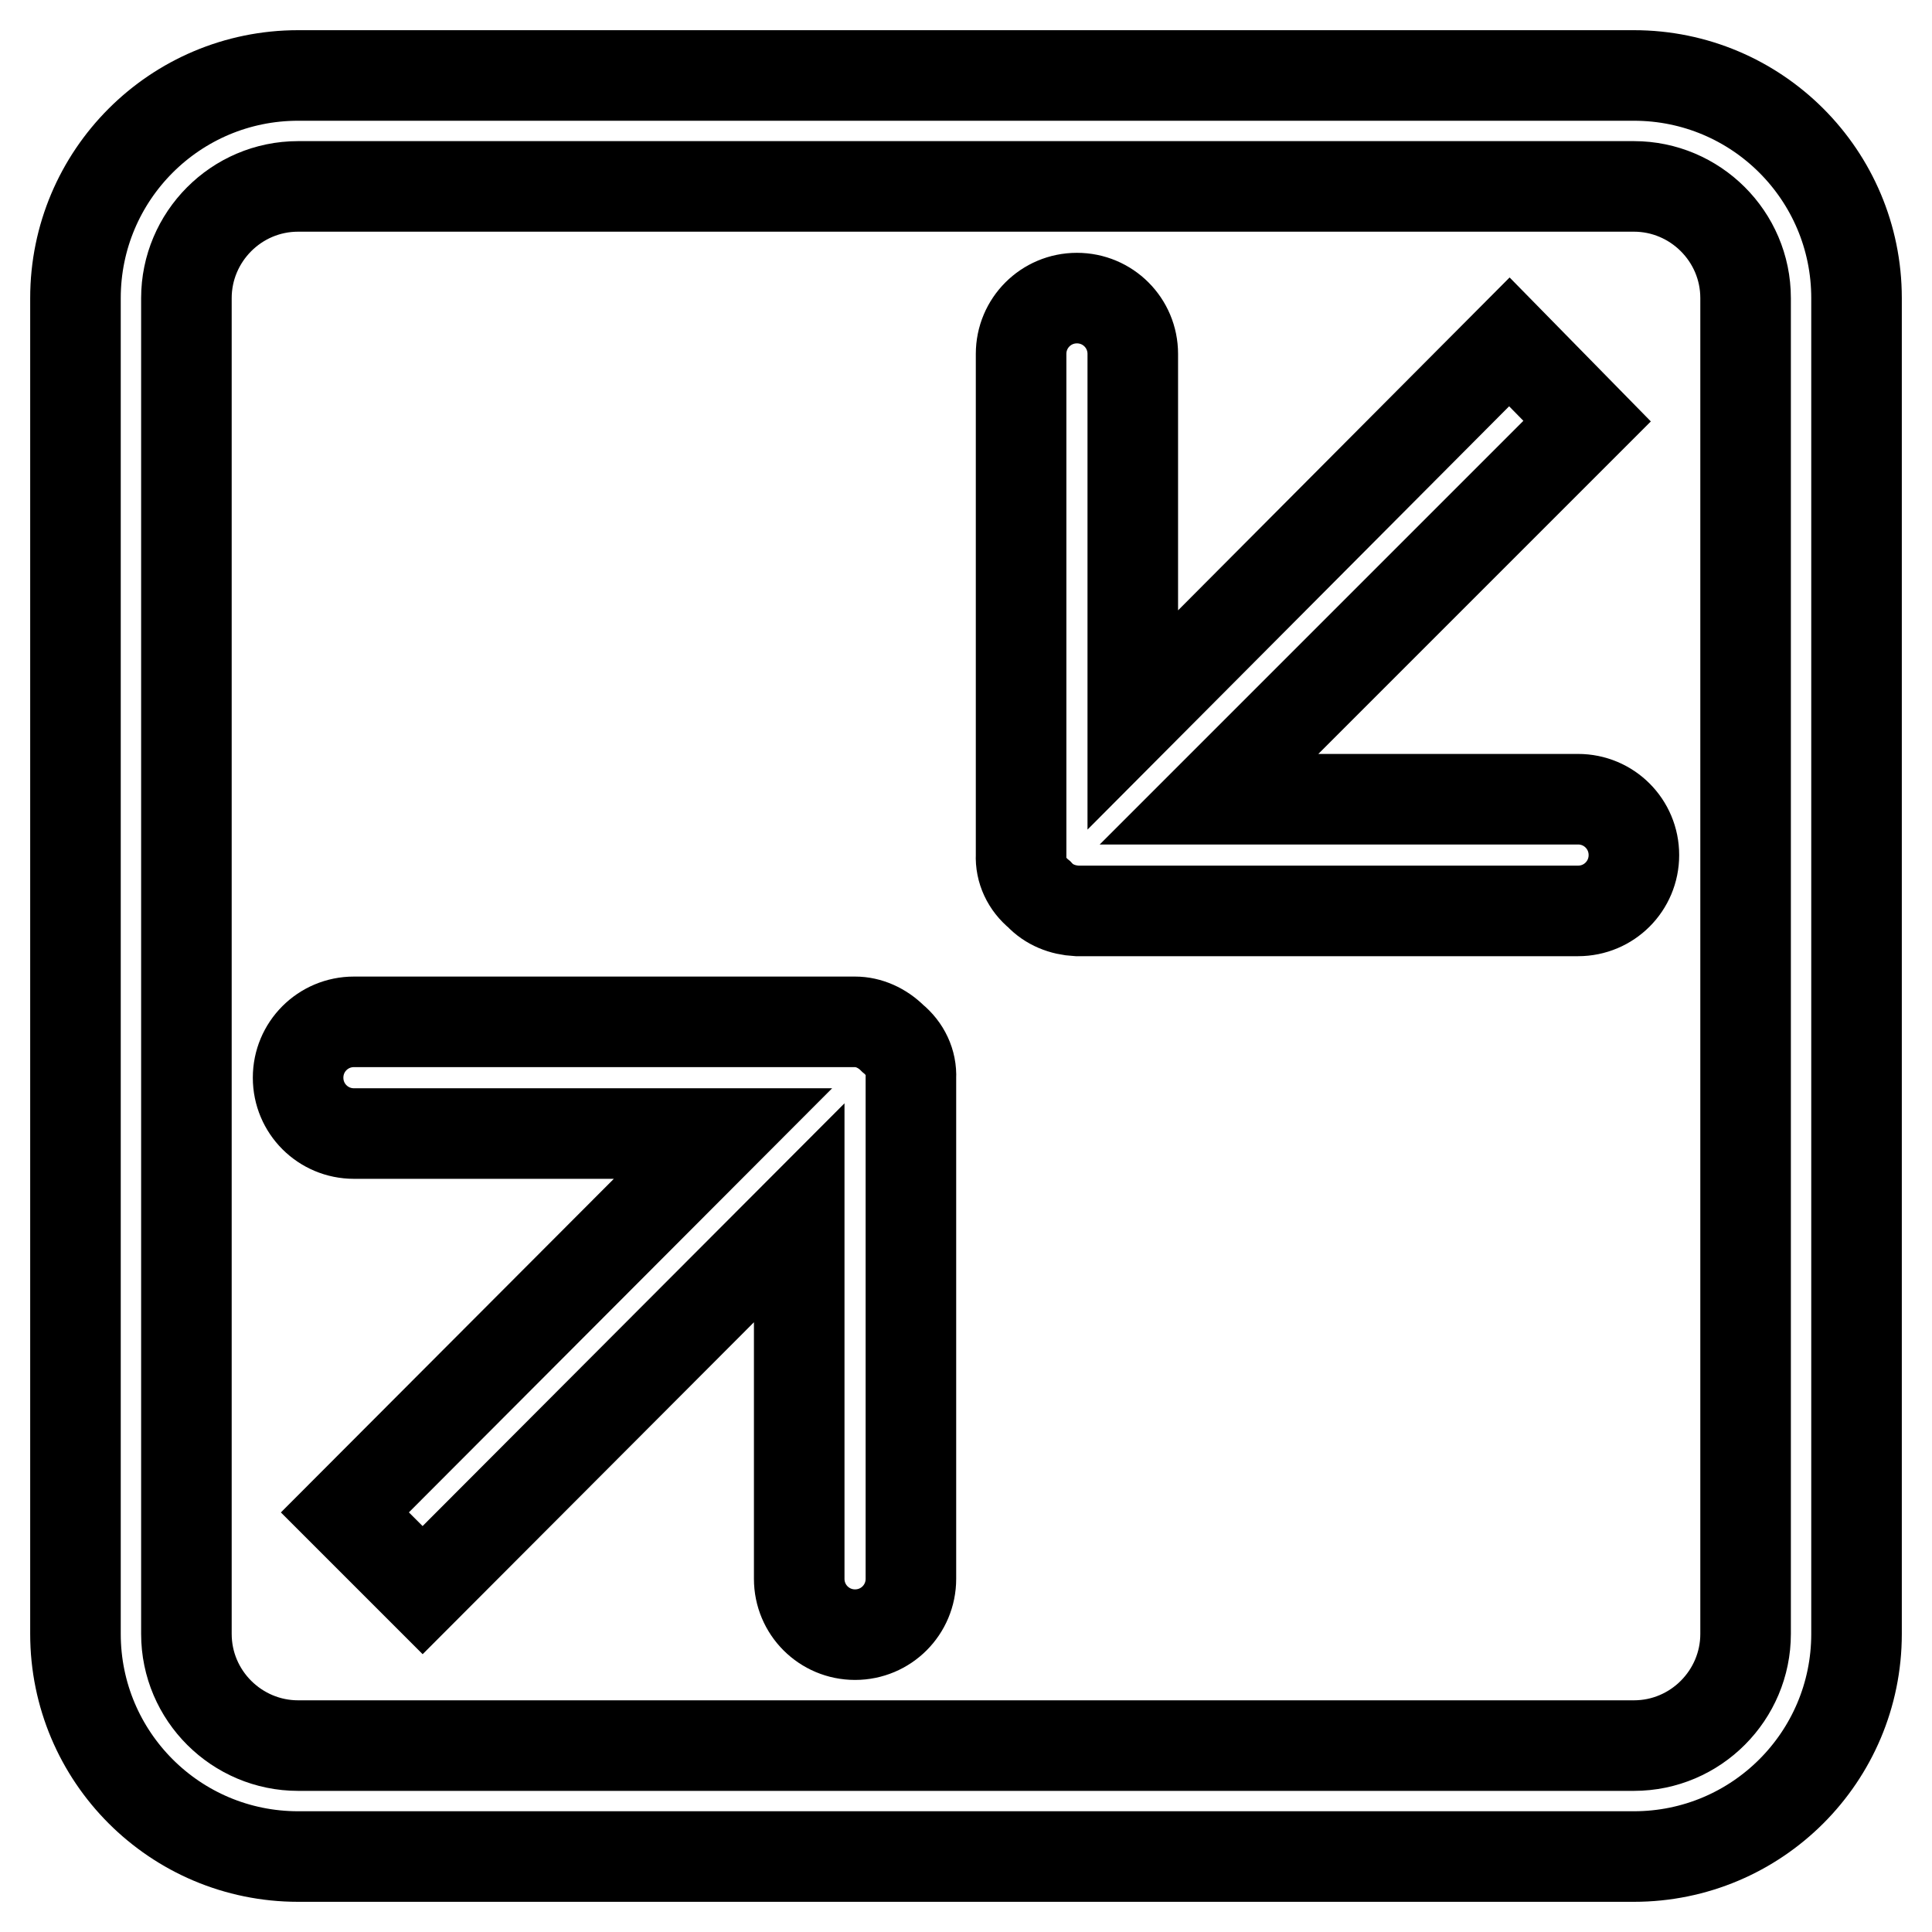 <?xml version="1.0" encoding="utf-8"?>
<!-- Svg Vector Icons : http://www.onlinewebfonts.com/icon -->
<!DOCTYPE svg PUBLIC "-//W3C//DTD SVG 1.1//EN" "http://www.w3.org/Graphics/SVG/1.1/DTD/svg11.dtd">
<svg version="1.1" xmlns="http://www.w3.org/2000/svg" xmlns:xlink="http://www.w3.org/1999/xlink" x="0px" y="0px" viewBox="0 0 256 256" enable-background="new 0 0 256 256" xml:space="preserve">
<g> <path stroke-width="12" fill-opacity="0" stroke="#000000"  d="M113.3,135.4H46.9c-4.1,0-7.4,3.3-7.4,7.4s3.3,7.4,7.4,7.4h48.9l-50.1,50.2L56,210.7l49.9-50v48.5 c0,4.1,3.3,7.4,7.4,7.4s7.4-3.3,7.4-7.4v-66.4c0.1-2-0.8-3.9-2.4-5.2C116.9,136.2,115.1,135.4,113.3,135.4z M209.1,105.9h-48.9 l50.1-50.1L200,45.3l-49.9,50.1V46.9c0-4.1-3.3-7.4-7.4-7.4s-7.4,3.3-7.4,7.4v66.4c-0.1,2,0.8,3.9,2.4,5.2c1.3,1.4,3.1,2.1,5,2.2 h66.4c4.1,0,7.4-3.3,7.4-7.4S213.2,105.9,209.1,105.9z M216.5,10h-177C23.2,10,10,23.2,10,39.5v177c0,16.3,13.2,29.5,29.5,29.5h177 c16.3,0,29.5-13.2,29.5-29.5v-177C246,23.2,232.8,10,216.5,10z M231.3,216.5c0,8.1-6.6,14.8-14.8,14.8h-177 c-8.1,0-14.8-6.6-14.8-14.8v-177c0-8.1,6.6-14.8,14.8-14.8h177c8.1,0,14.8,6.6,14.8,14.8V216.5z"/></g>
</svg>